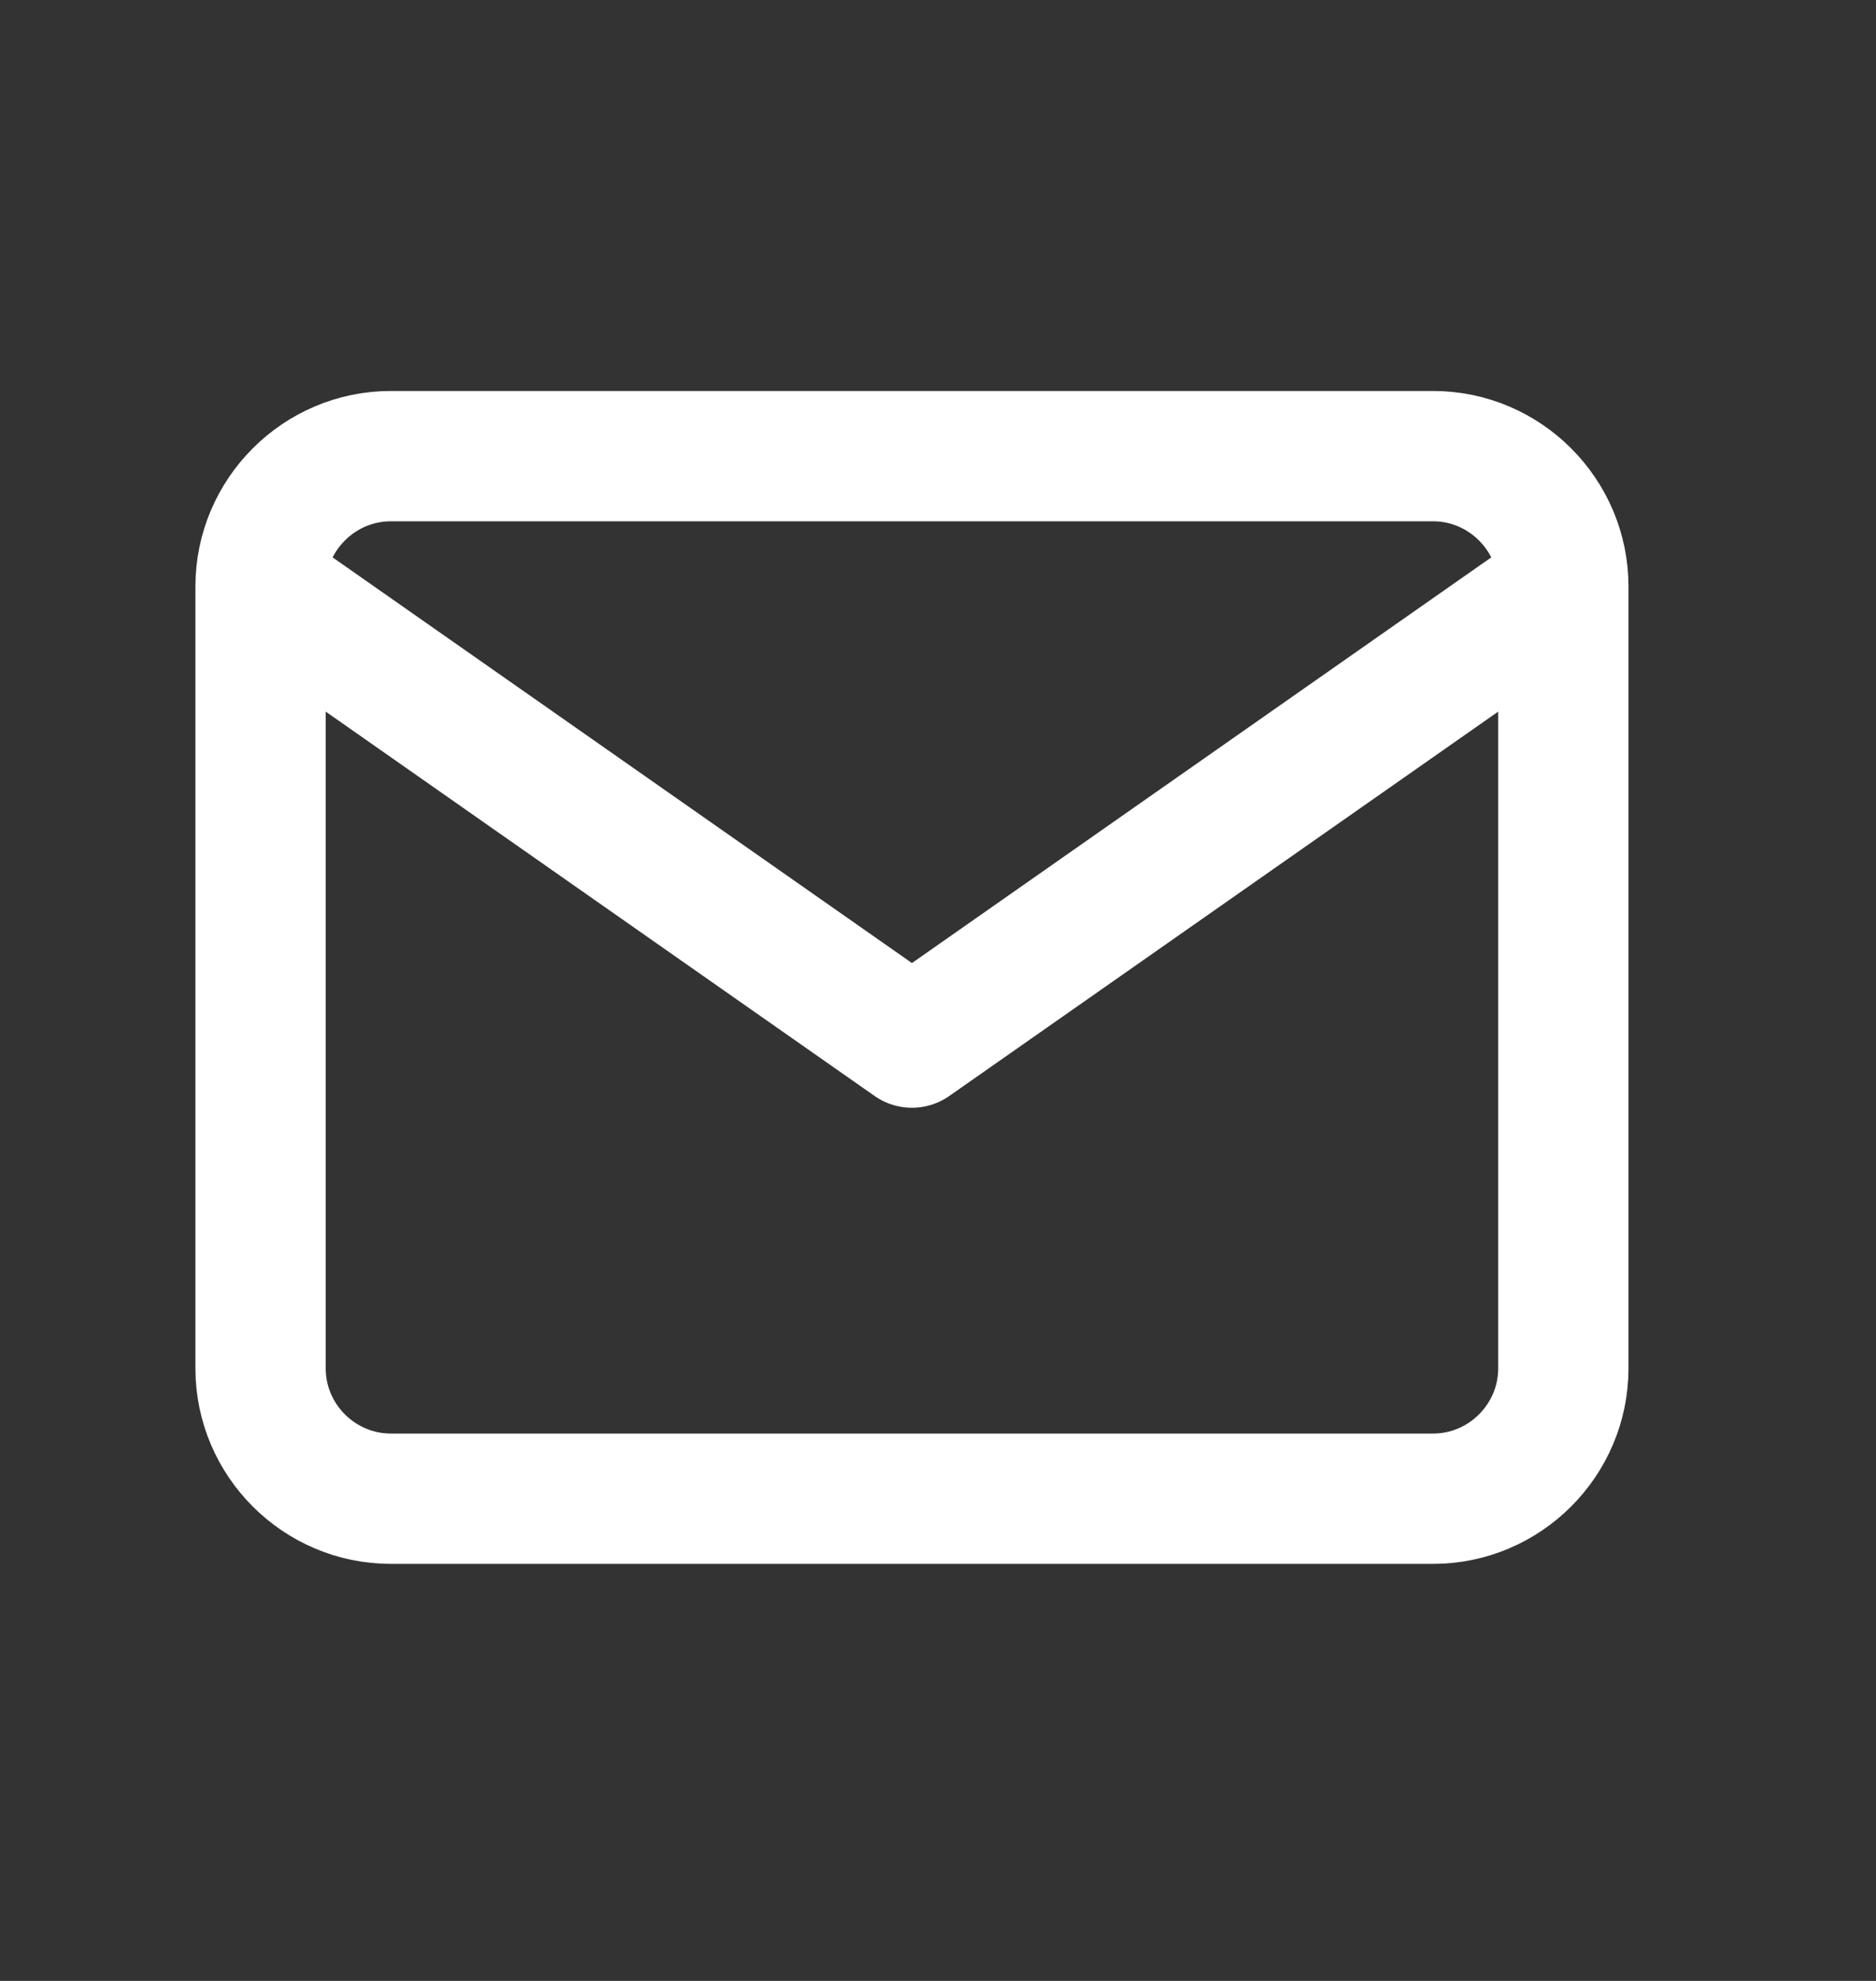 <?xml version="1.0" encoding="UTF-8"?> <svg xmlns="http://www.w3.org/2000/svg" width="18" height="19" viewBox="0 0 18 19" fill="none"><rect x="0" y="0" width="18" height="19" fill="#333333" stroke="none"/><path d="M15 5.625C15 4.938 14.438 4.375 13.75 4.375H3.75C3.062 4.375 2.5 4.938 2.5 5.625M15 5.625V13.125C15 13.812 14.438 14.375 13.75 14.375H3.75C3.062 14.375 2.5 13.812 2.5 13.125V5.625M15 5.625L8.75 10L2.5 5.625" stroke="white" stroke-width="1.25" stroke-linecap="round" stroke-linejoin="round"></path></svg> 